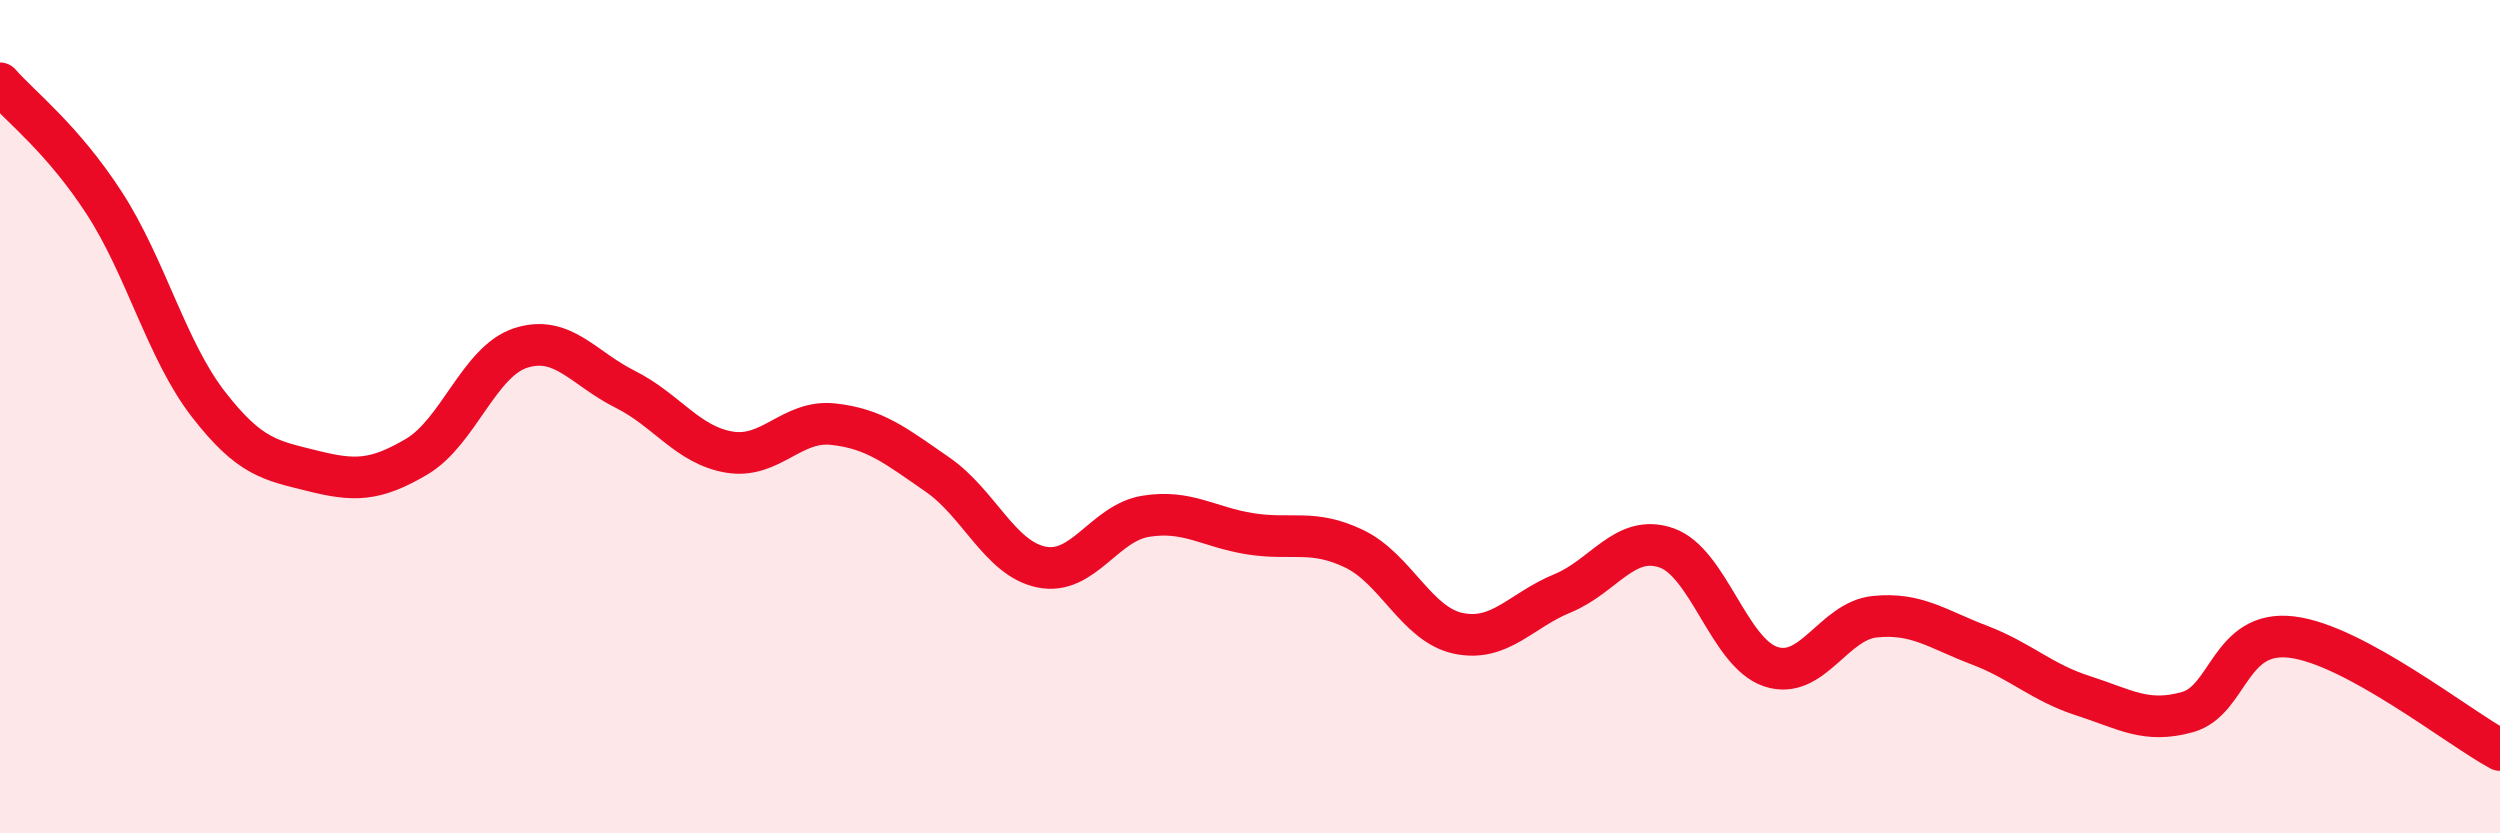 
    <svg width="60" height="20" viewBox="0 0 60 20" xmlns="http://www.w3.org/2000/svg">
      <path
        d="M 0,2 C 0.5,2.57 1.5,3.33 2.5,4.87 C 3.5,6.41 4,8.41 5,9.7 C 6,10.99 6.5,11.05 7.5,11.3 C 8.5,11.55 9,11.55 10,10.96 C 11,10.37 11.5,8.67 12.5,8.35 C 13.5,8.03 14,8.84 15,9.34 C 16,9.84 16.5,10.68 17.5,10.85 C 18.5,11.02 19,10.07 20,10.18 C 21,10.29 21.5,10.7 22.5,11.39 C 23.5,12.08 24,13.41 25,13.61 C 26,13.81 26.5,12.55 27.5,12.39 C 28.5,12.23 29,12.65 30,12.81 C 31,12.97 31.5,12.69 32.5,13.17 C 33.5,13.65 34,14.99 35,15.2 C 36,15.41 36.5,14.65 37.5,14.24 C 38.5,13.83 39,12.8 40,13.15 C 41,13.5 41.5,15.67 42.5,16 C 43.5,16.33 44,14.9 45,14.8 C 46,14.7 46.5,15.1 47.5,15.48 C 48.5,15.86 49,16.38 50,16.7 C 51,17.02 51.5,17.37 52.5,17.09 C 53.5,16.81 53.5,15.11 55,15.29 C 56.5,15.47 59,17.46 60,18L60 20L0 20Z"
        fill="#EB0A25"
        opacity="0.1"
        stroke-linecap="round"
        stroke-linejoin="round"
      />
      <path
        d="M 0,2 C 0.5,2.57 1.5,3.33 2.5,4.87 C 3.5,6.41 4,8.41 5,9.7 C 6,10.99 6.5,11.05 7.5,11.3 C 8.5,11.55 9,11.55 10,10.96 C 11,10.37 11.5,8.67 12.5,8.35 C 13.5,8.03 14,8.84 15,9.34 C 16,9.84 16.5,10.68 17.5,10.85 C 18.5,11.02 19,10.07 20,10.18 C 21,10.29 21.5,10.7 22.5,11.39 C 23.5,12.08 24,13.41 25,13.61 C 26,13.81 26.5,12.55 27.5,12.39 C 28.5,12.23 29,12.65 30,12.81 C 31,12.97 31.5,12.69 32.5,13.17 C 33.5,13.65 34,14.99 35,15.2 C 36,15.41 36.5,14.65 37.5,14.24 C 38.5,13.83 39,12.8 40,13.15 C 41,13.5 41.5,15.67 42.5,16 C 43.5,16.33 44,14.9 45,14.8 C 46,14.7 46.5,15.1 47.5,15.48 C 48.5,15.86 49,16.38 50,16.7 C 51,17.02 51.5,17.37 52.5,17.09 C 53.5,16.81 53.5,15.11 55,15.29 C 56.5,15.47 59,17.46 60,18"
        stroke="#EB0A25"
        stroke-width="1"
        fill="none"
        stroke-linecap="round"
        stroke-linejoin="round"
      />
    </svg>
  